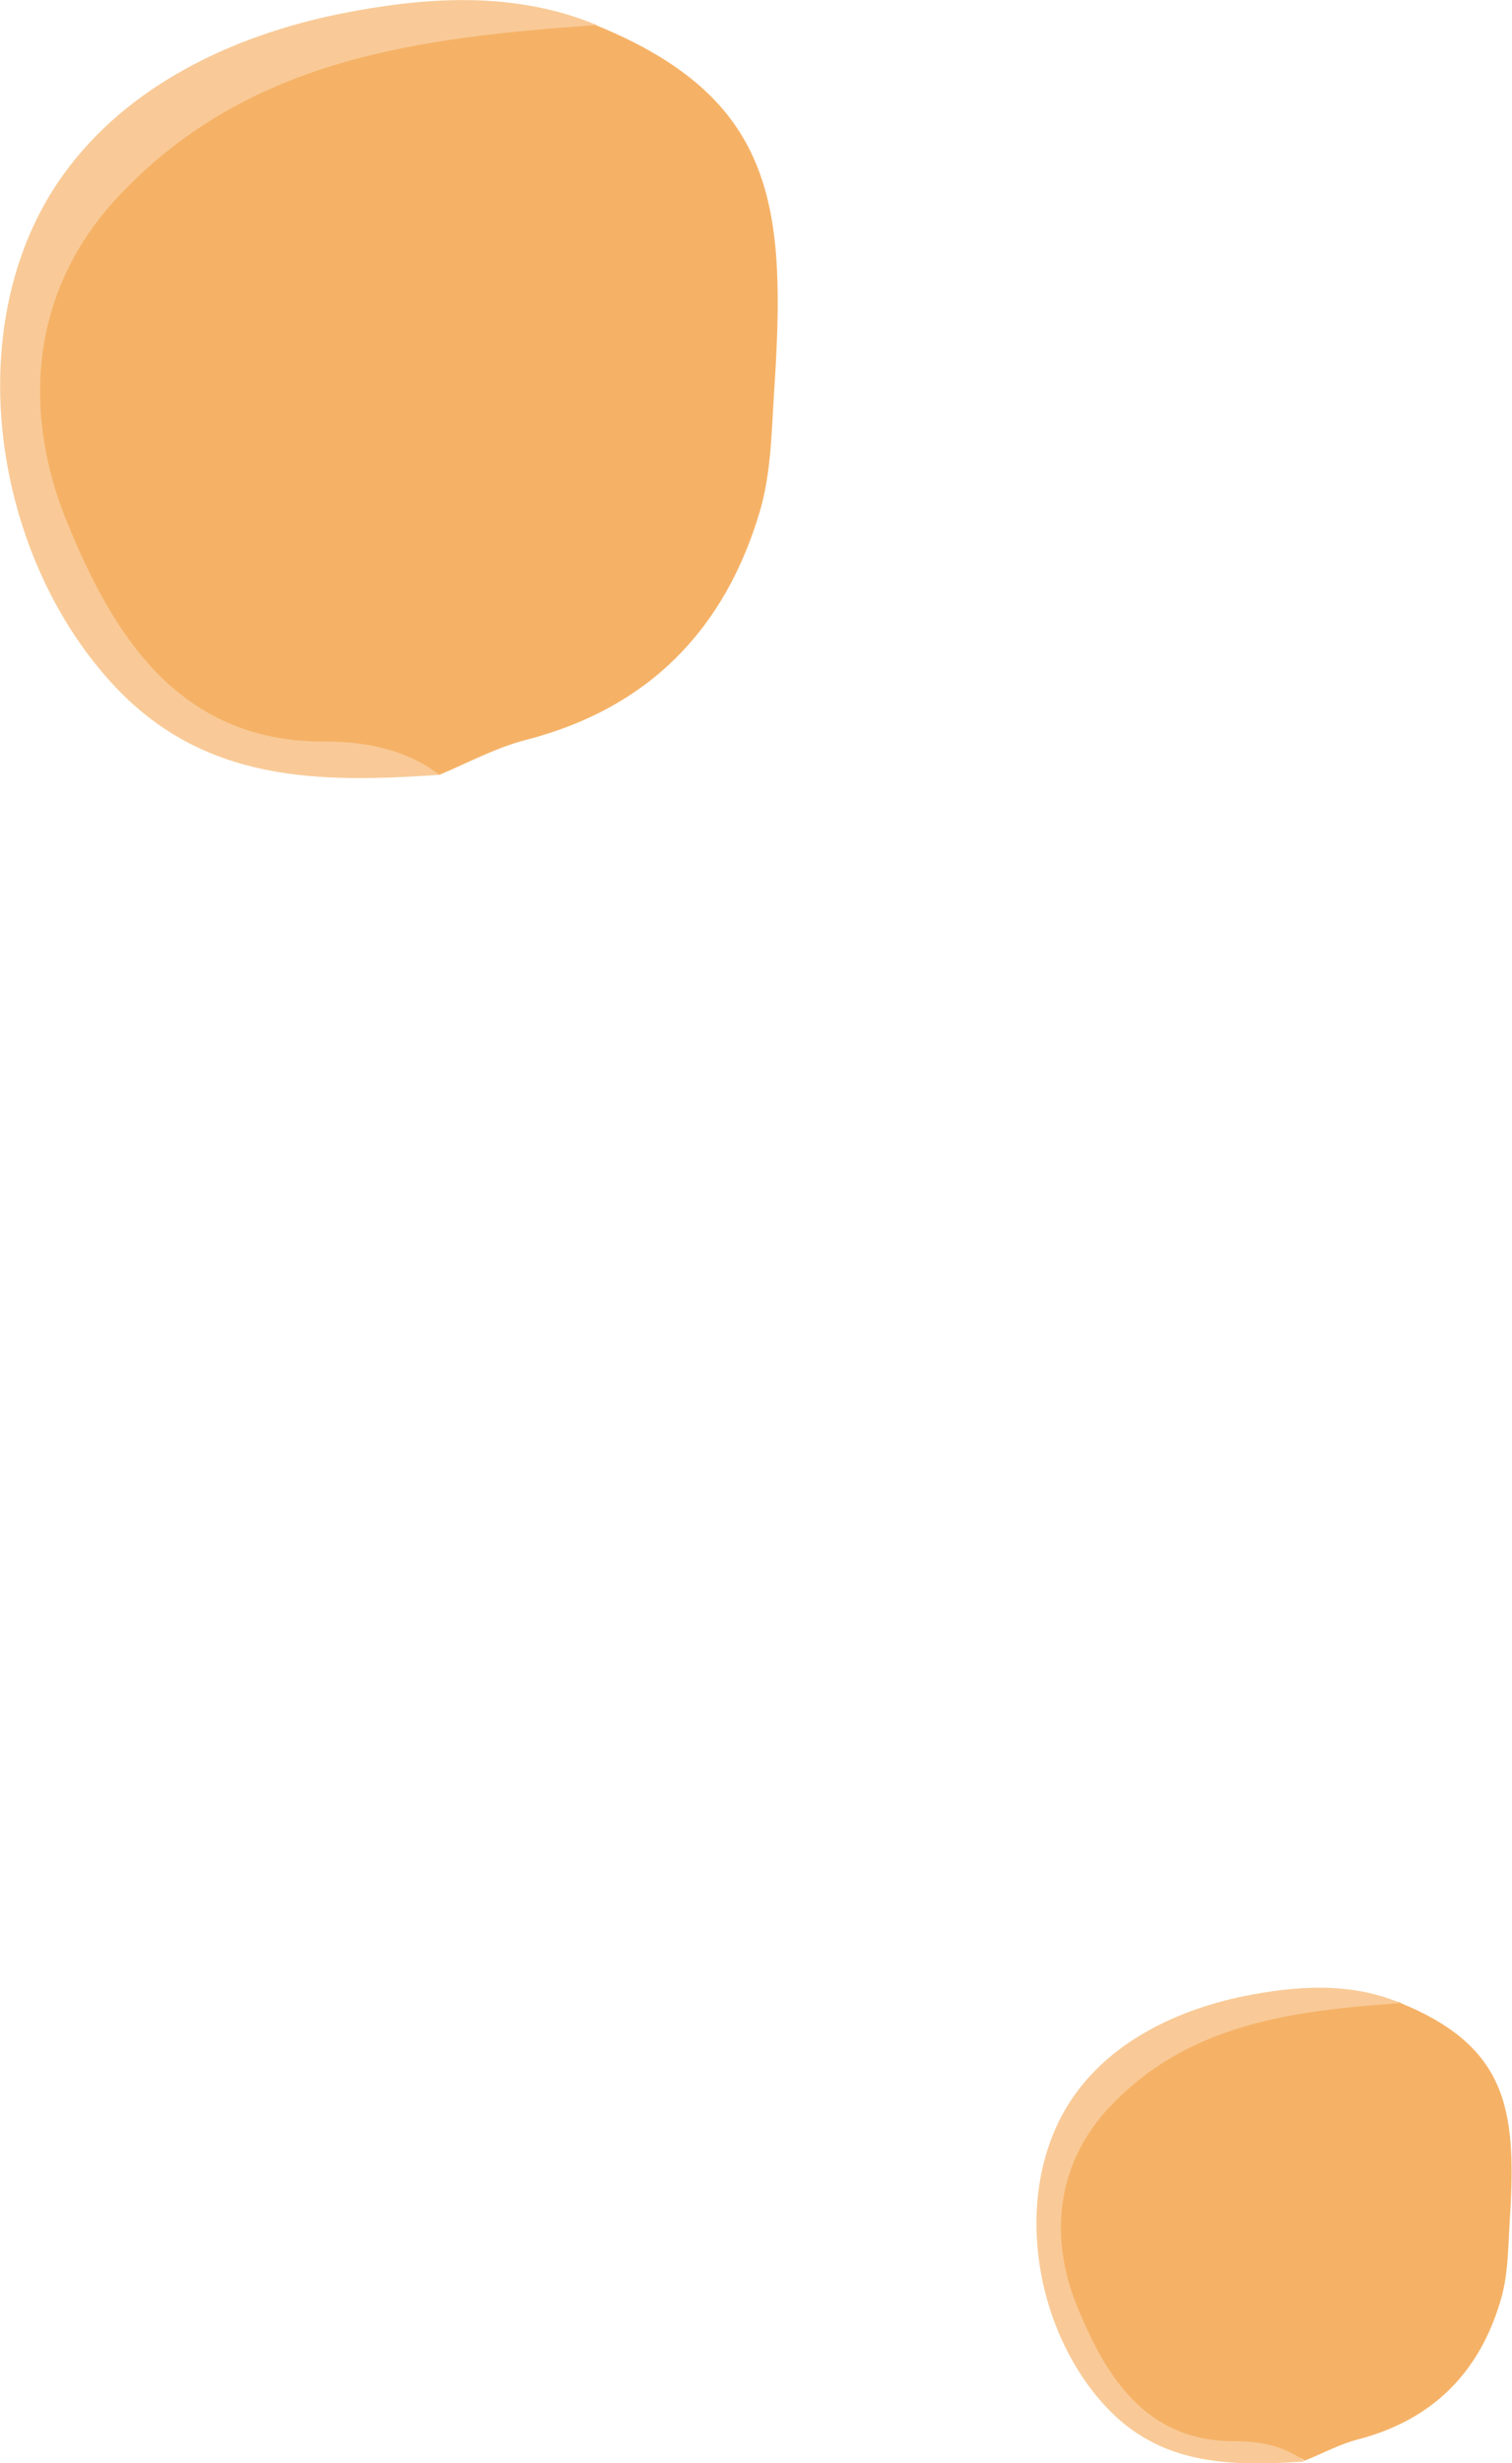 <?xml version="1.0" encoding="UTF-8"?>
<svg id="_レイヤー_2" data-name="レイヤー 2" xmlns="http://www.w3.org/2000/svg" viewBox="0 0 35 57">
  <defs>
    <style>
      .cls-1 {
        fill: #f9ca97;
      }

      .cls-1, .cls-2 {
        stroke-width: 0px;
      }

      .cls-2 {
        fill: #f5b267;
      }
    </style>
  </defs>
  <g id="_レイヤー_1-2" data-name="レイヤー 1">
    <g>
      <path class="cls-2" d="M13.79.58c4.2,1.71,4.41,4.24,4.13,8.48-.06.93-.07,1.89-.33,2.77-.81,2.74-2.58,4.56-5.41,5.29-.7.18-1.34.53-2.01.81-.6-.39-1.3-.26-1.95-.33-4.67-.53-6.96-2.82-7.59-7.72C.16,6.28,2.37,3.11,6.19,1.55c2.48-1.01,4.98-1.3,7.6-.98h0Z"/>
      <path class="cls-1" d="M13.79.58c-4.02.29-7.97.74-10.98,3.89C.64,6.72.53,9.59,1.55,12.08c1.01,2.46,2.5,5.11,5.99,5.08.89,0,1.85.17,2.63.77-2.78.19-5.47.19-7.58-2.12C-.23,12.73-.95,7.4,1.46,4.05,2.95,1.97,5.4.82,7.87.32c1.9-.38,3.98-.55,5.92.25h0Z"/>
      <path class="cls-2" d="M32.42,46.35c2.57,1.05,2.69,2.59,2.52,5.18-.03.57-.04,1.15-.2,1.69-.49,1.68-1.58,2.78-3.31,3.23-.43.11-.82.33-1.23.49-.36-.24-.8-.16-1.19-.2-2.85-.32-4.25-1.72-4.64-4.72-.29-2.2,1.07-4.14,3.4-5.09,1.51-.62,3.05-.8,4.64-.6h0Z"/>
      <path class="cls-1" d="M32.42,46.35c-2.45.18-4.87.45-6.71,2.38-1.32,1.38-1.4,3.13-.77,4.66.62,1.5,1.53,3.12,3.66,3.1.54,0,1.13.1,1.6.47-1.7.11-3.34.11-4.63-1.3-1.72-1.88-2.16-5.13-.69-7.19.91-1.27,2.41-1.97,3.92-2.28,1.16-.23,2.43-.34,3.62.16h0Z"/>
    </g>
  </g>
</svg>
